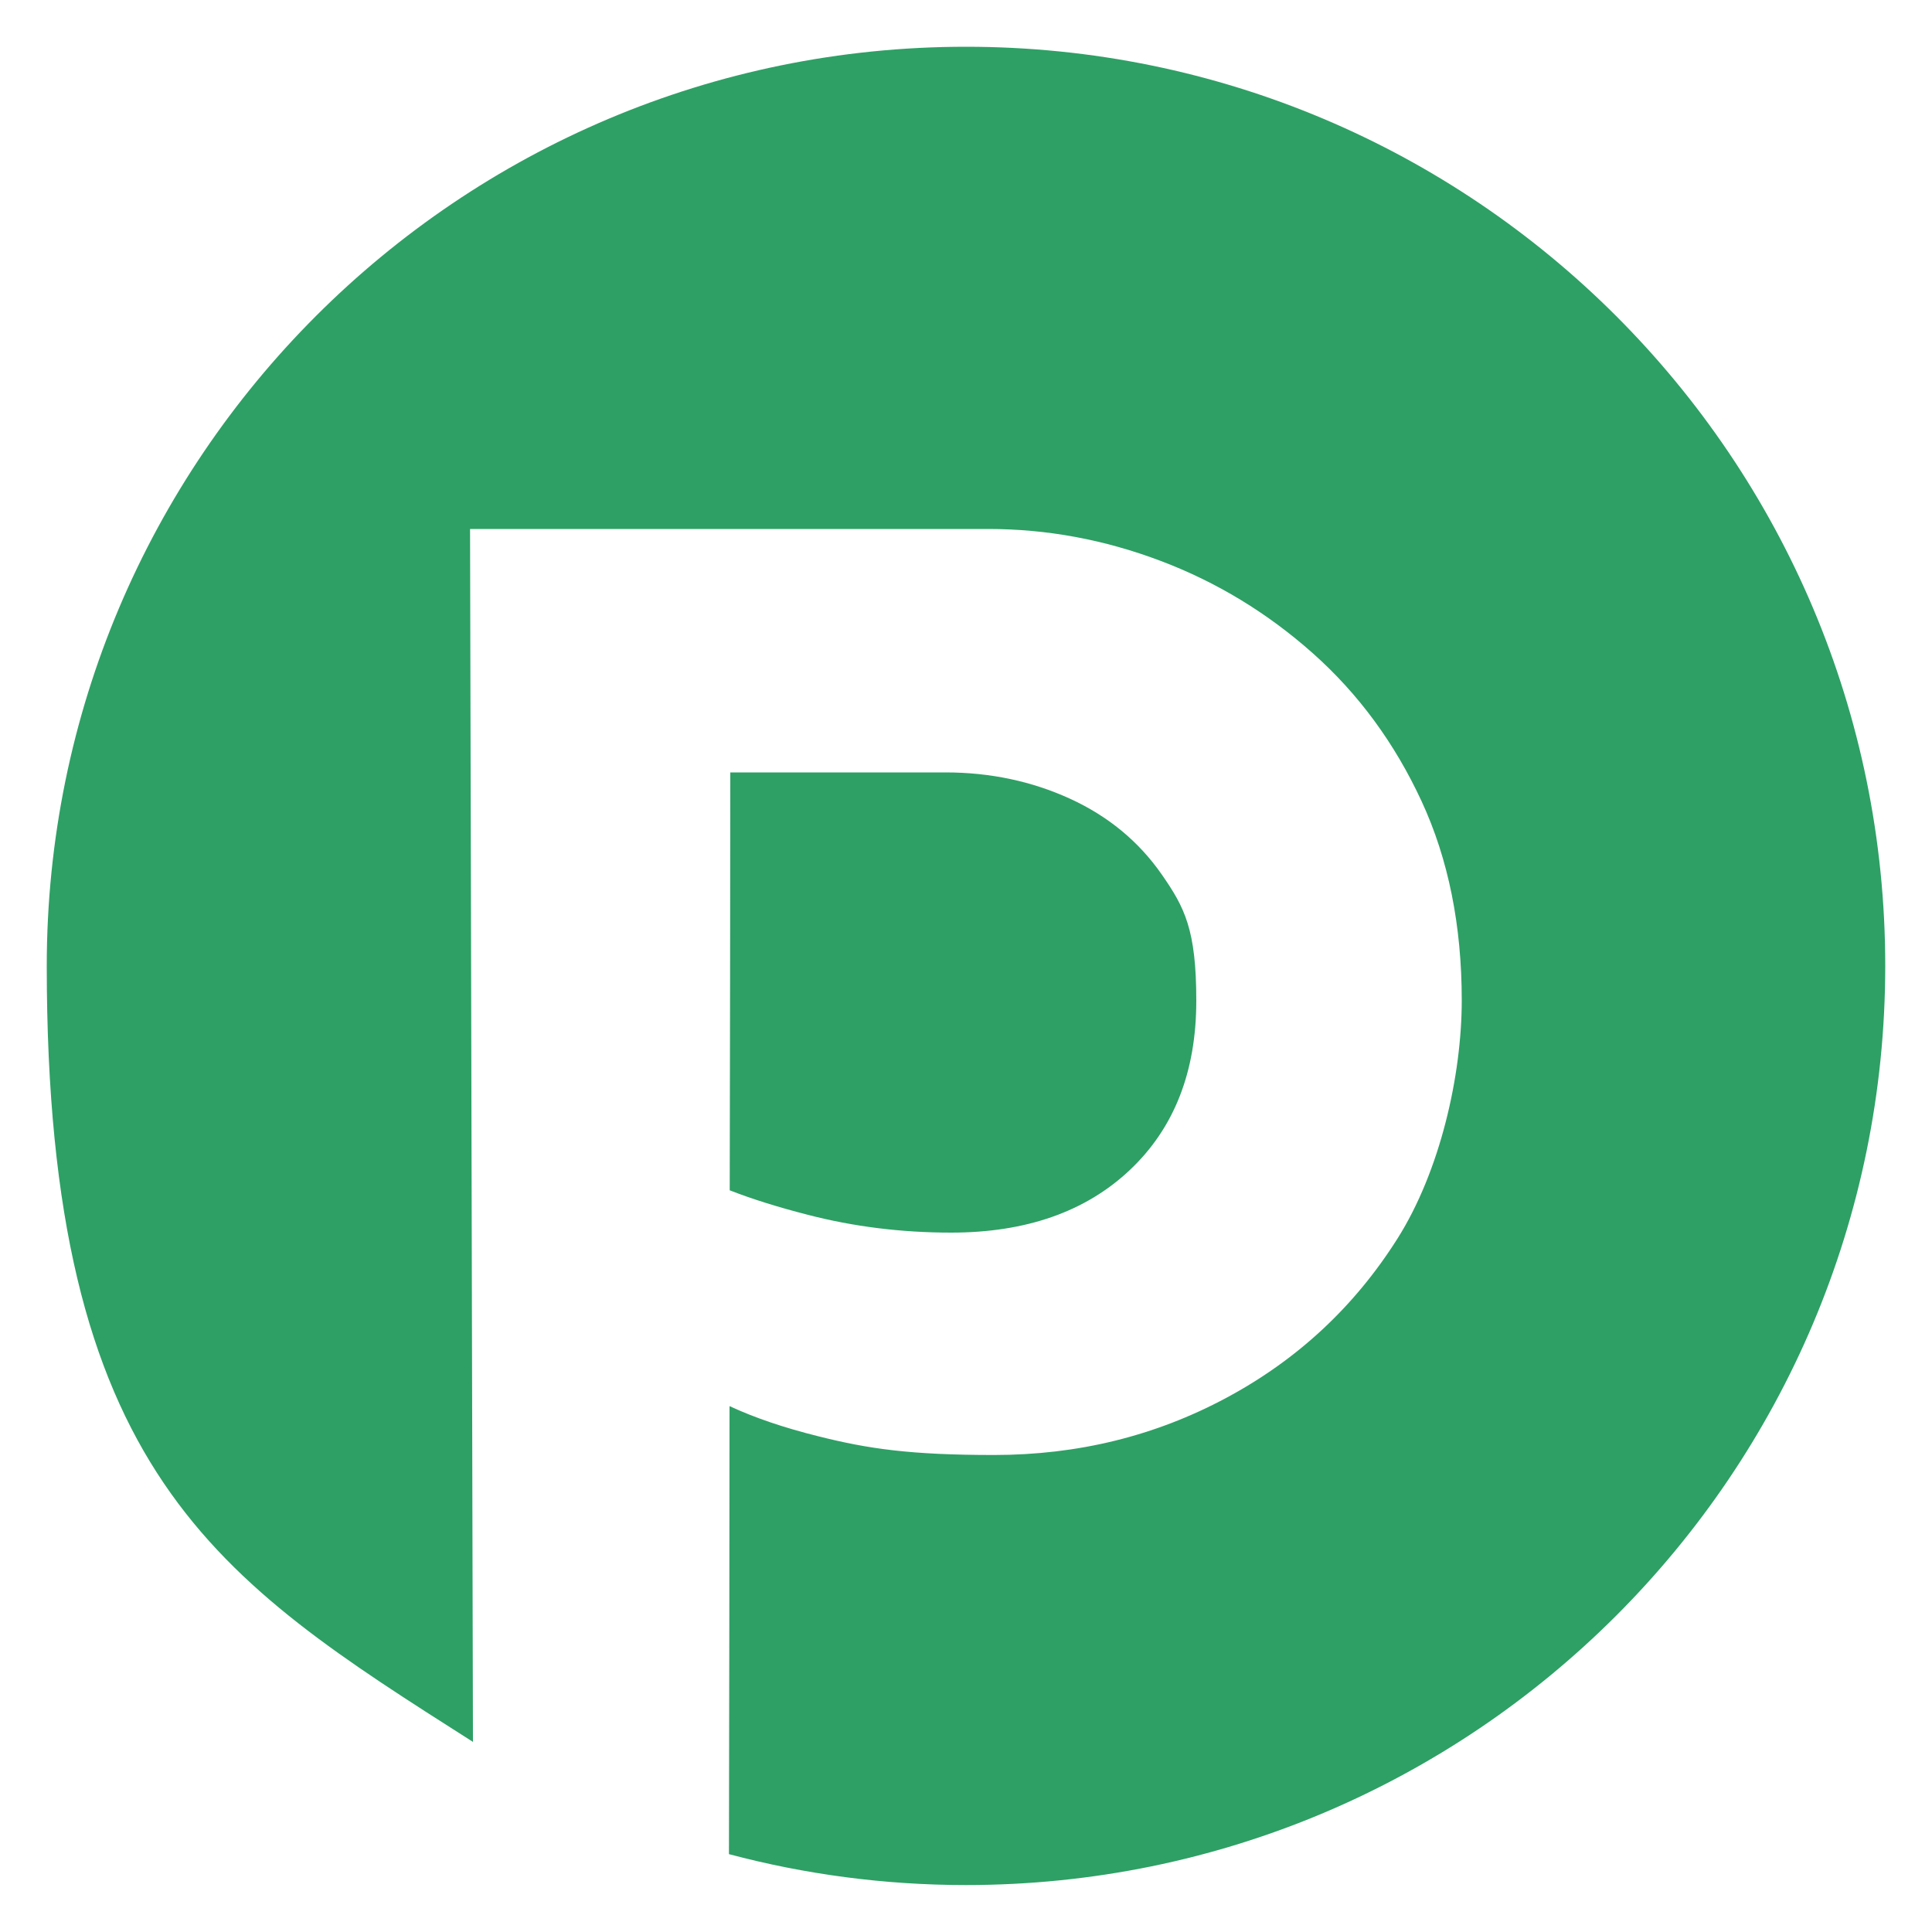 <?xml version="1.0" encoding="UTF-8"?>
<svg id="Calque_1" xmlns="http://www.w3.org/2000/svg" version="1.1" viewBox="0 0 1000 1000">
  <!-- Generator: Adobe Illustrator 29.2.1, SVG Export Plug-In . SVG Version: 2.1.0 Build 116)  -->
  <defs>
    <style>
      .st0 {
        fill: #2ea065;
      }
    </style>
  </defs>
  <path class="st0" d="M492.3,638c38.7,0,69.6-10.8,92.5-32.4,22.9-21.6,34.4-50.8,34.4-87.6s-6-48.3-17.9-65.4c-11.9-17.1-27.8-30.2-47.5-39.2-19.7-9-41.2-13.6-64.4-13.6h-111.4c0,72.1-.2,144.2-.3,216.3,11.5,4.5,24.9,8.7,40.5,12.7,23.6,6.1,48.3,9.2,74.1,9.2Z"/>
  <path class="st0" d="M500,24.2C237.2,24.2,24.2,237.2,24.2,500s88,317.2,220.6,401.6c-.5-209.3-1-418.6-1.5-627.8h268.3c30.3,0,60,5.5,89.1,16.5,29.1,11,55.4,27,78.9,47.9,23.6,21,42.3,46.5,56.2,76.5,13.9,30,20.8,64.4,20.8,103.1s-11.1,88.3-33.4,123.5c-22.3,35.2-51.8,62.6-88.6,82.3-36.8,19.7-76.8,29.5-120.1,29.5s-65.2-3.2-91-9.7c-17.7-4.4-33-9.6-45.9-15.6,0,77.3-.2,154.6-.3,231.9,39.1,10.4,80.3,16,122.7,16,262.8,0,475.8-213,475.8-475.8S762.8,24.2,500,24.2Z"/>
</svg>
